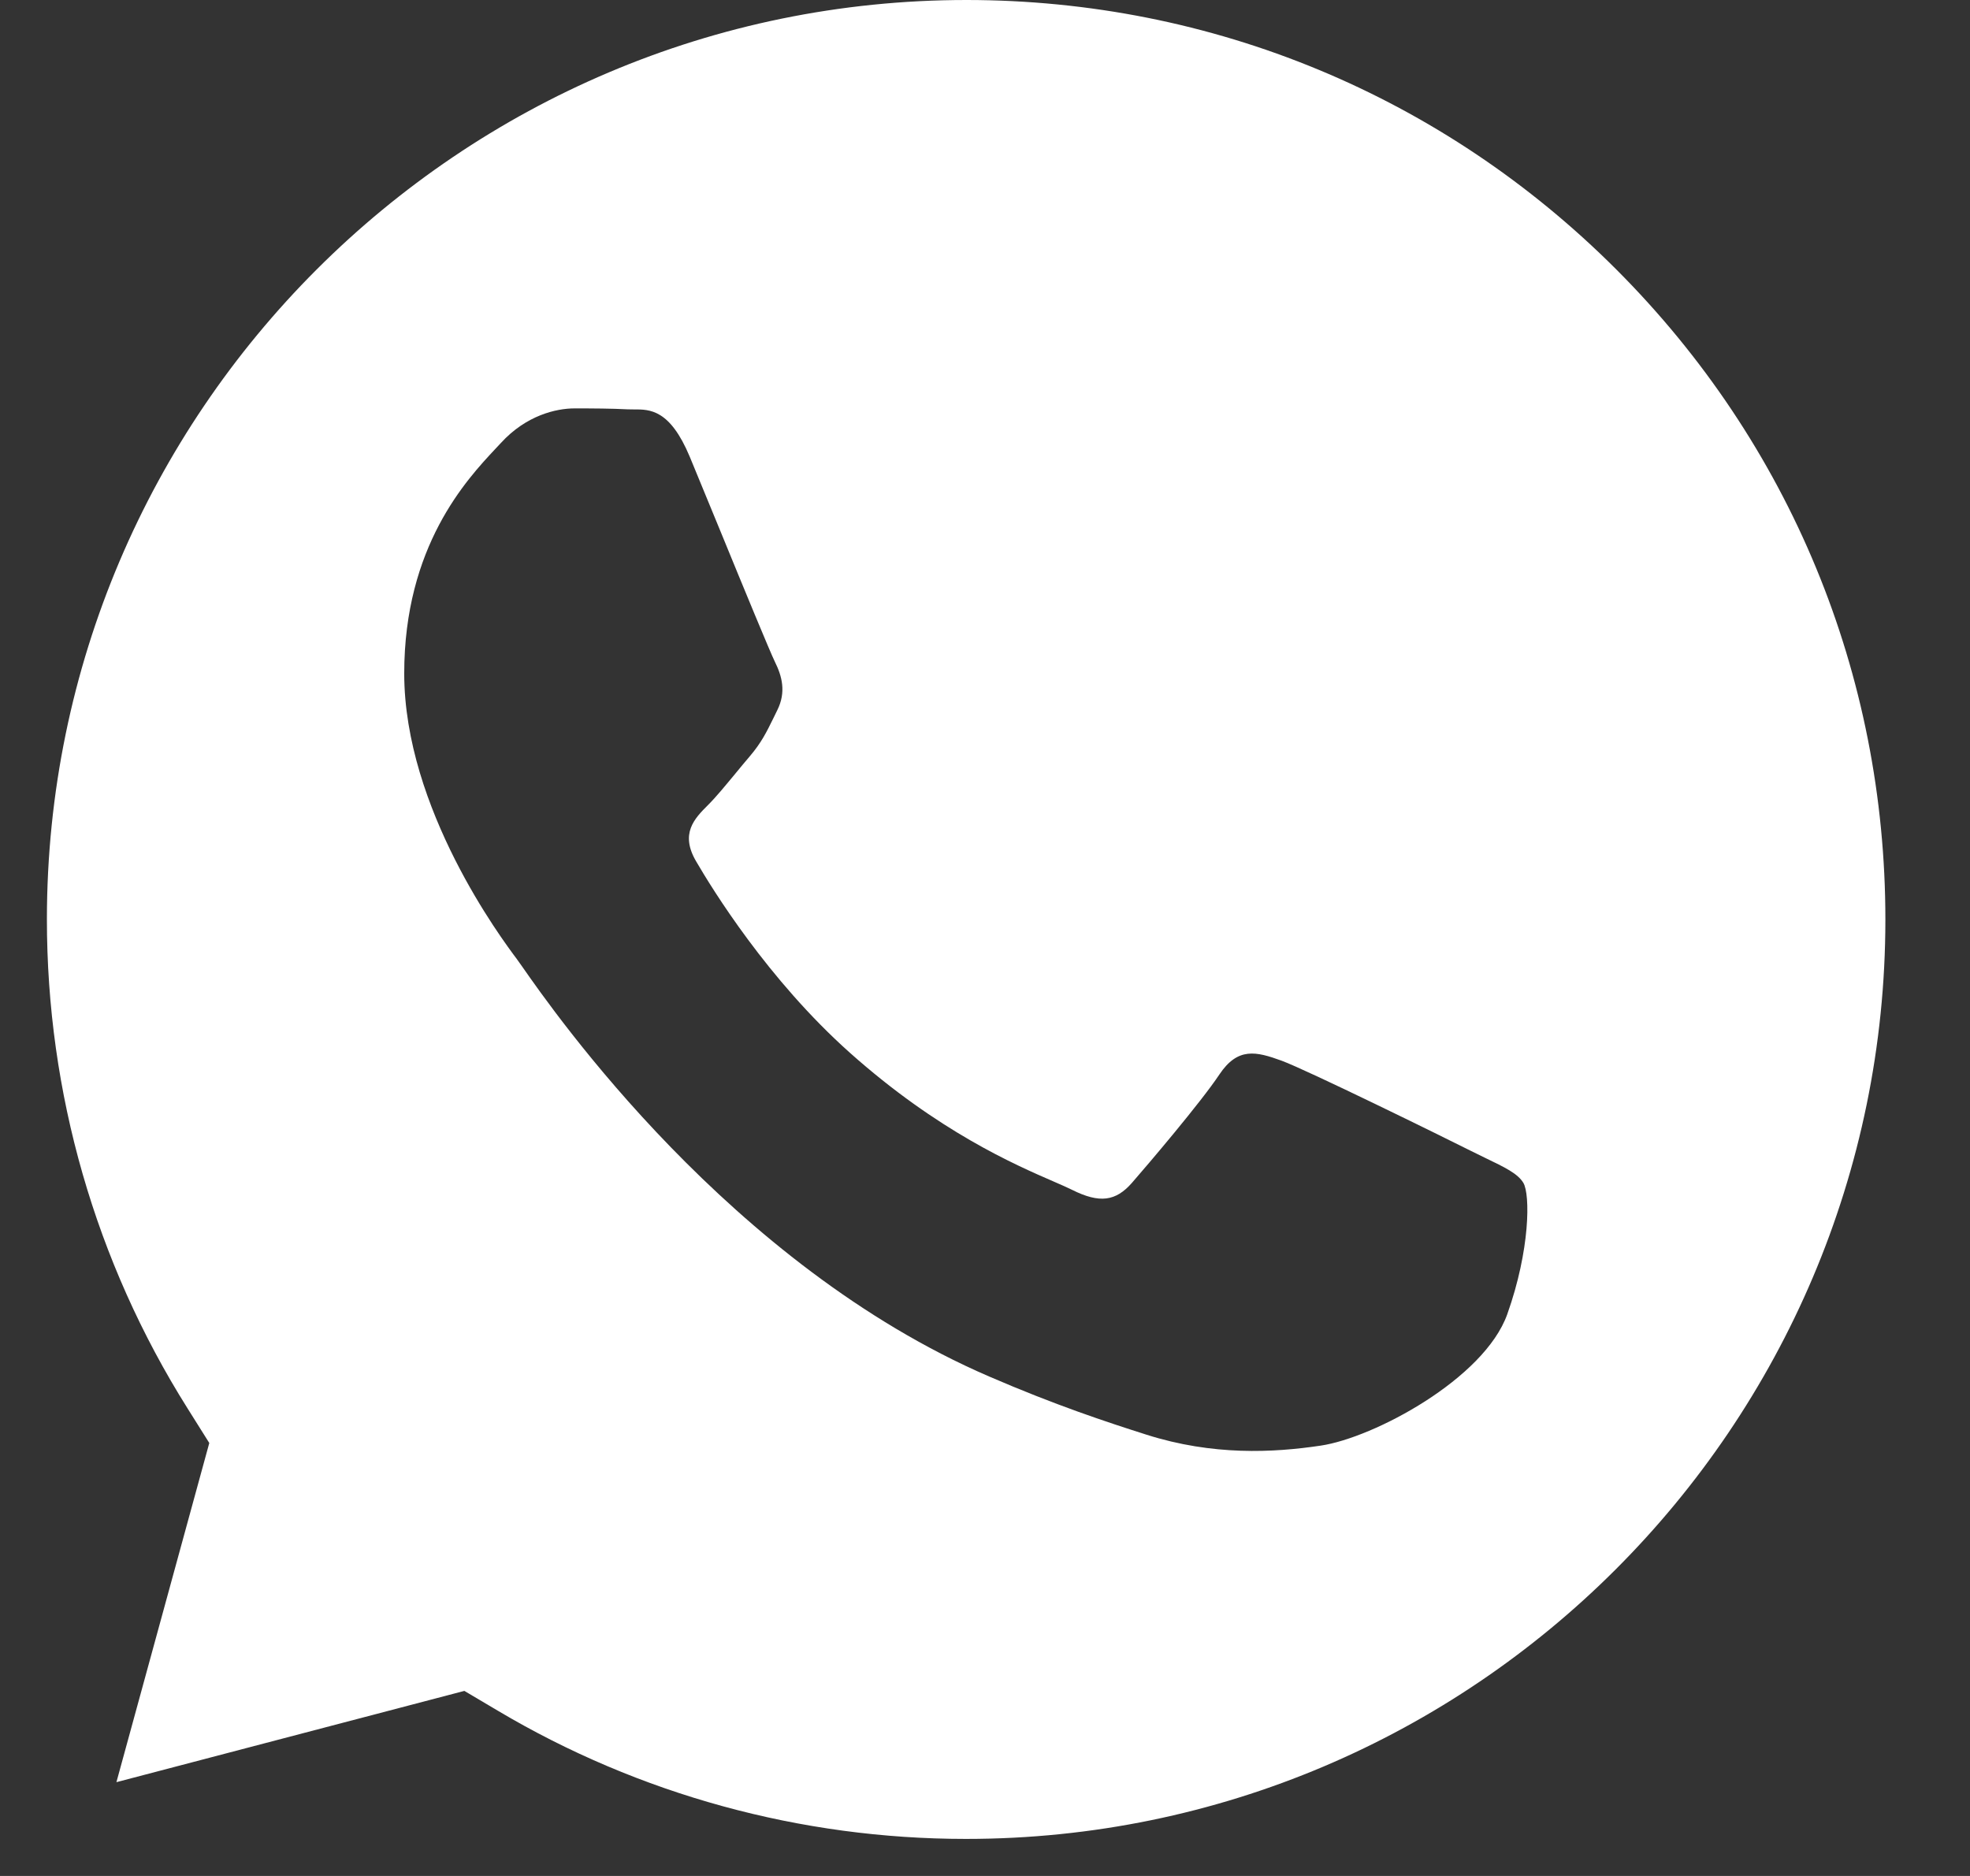 <svg width="21" height="20" viewBox="0 0 21 20" fill="none" xmlns="http://www.w3.org/2000/svg">
<rect x="0" y="0" width="21" height="20" fill="#333333" stroke="none"/>
<path fill-rule="evenodd" clip-rule="evenodd" d="M1.241 19L4.95 18.027L5.308 18.239C6.812 19.132 8.537 19.605 10.295 19.605H10.299C15.7 19.605 20.096 15.209 20.098 9.806C20.099 7.188 19.081 4.726 17.231 2.874C15.381 1.022 12.92 0.001 10.303 0C4.898 0 0.502 4.396 0.5 9.798C0.499 11.65 1.017 13.453 1.998 15.013L2.231 15.384L1.241 19ZM15.835 12.346C16.041 12.445 16.18 12.512 16.239 12.611C16.312 12.734 16.312 13.324 16.067 14.012C15.821 14.7 14.645 15.328 14.079 15.412C13.571 15.488 12.929 15.52 12.223 15.296C11.795 15.16 11.247 14.979 10.544 14.675C7.782 13.483 5.916 10.806 5.563 10.3C5.538 10.265 5.521 10.24 5.511 10.227L5.509 10.224C5.353 10.016 4.309 8.622 4.309 7.18C4.309 5.823 4.975 5.112 5.282 4.784C5.303 4.762 5.322 4.741 5.34 4.722C5.61 4.427 5.929 4.354 6.125 4.354C6.322 4.354 6.518 4.355 6.69 4.364C6.711 4.365 6.733 4.365 6.756 4.365C6.927 4.364 7.141 4.363 7.353 4.87C7.434 5.065 7.553 5.354 7.678 5.659C7.931 6.277 8.212 6.958 8.261 7.057C8.334 7.205 8.384 7.376 8.285 7.573C8.271 7.603 8.257 7.63 8.244 7.657C8.17 7.808 8.116 7.918 7.991 8.065C7.942 8.122 7.891 8.184 7.84 8.246C7.738 8.369 7.637 8.493 7.549 8.581C7.401 8.728 7.248 8.887 7.42 9.182C7.592 9.477 8.183 10.441 9.059 11.223C10 12.062 10.818 12.417 11.233 12.597C11.314 12.632 11.379 12.661 11.428 12.685C11.722 12.832 11.894 12.807 12.066 12.611C12.238 12.414 12.802 11.751 12.998 11.456C13.195 11.161 13.391 11.21 13.661 11.308C13.931 11.407 15.38 12.119 15.674 12.267C15.732 12.296 15.785 12.322 15.835 12.346Z" fill="white"/>
</svg>

